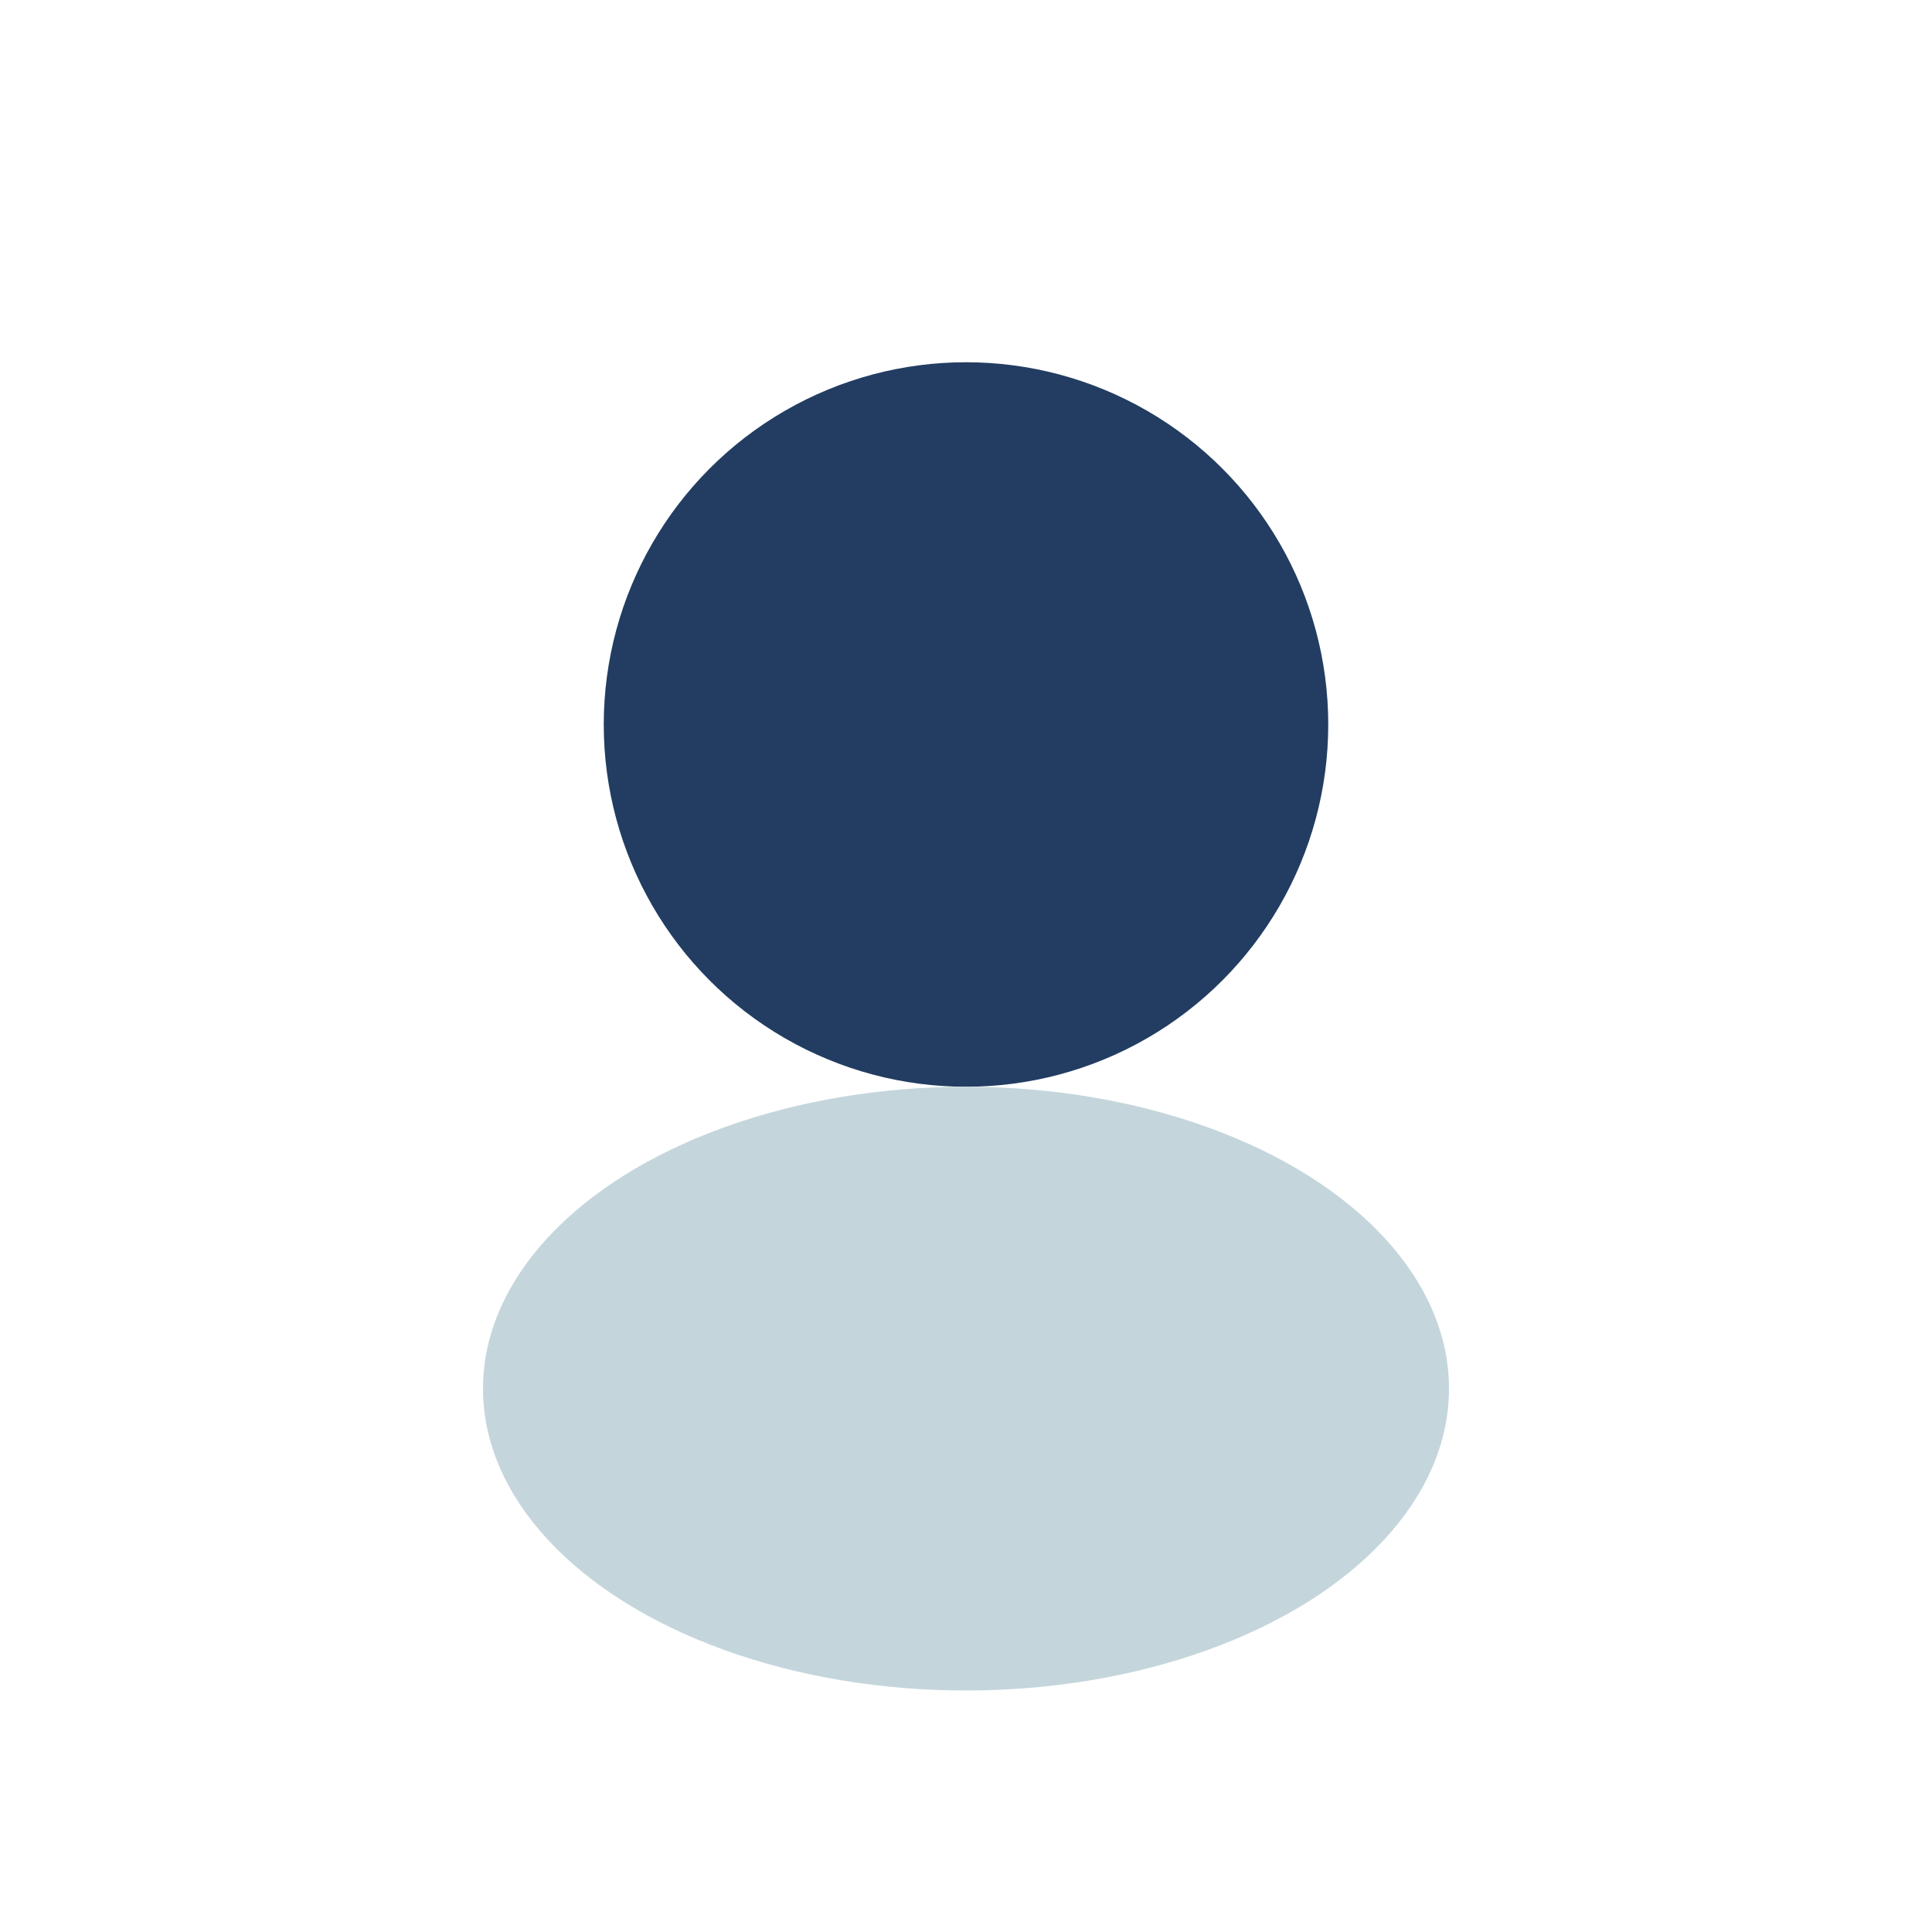 <?xml version="1.0" encoding="UTF-8"?>
<svg xmlns="http://www.w3.org/2000/svg" width="32" height="32" viewBox="0 0 32 32"><circle cx="16" cy="12" r="6" fill="#223D61"/><ellipse cx="16" cy="23" rx="8" ry="5" fill="#C4D6DC"/></svg>